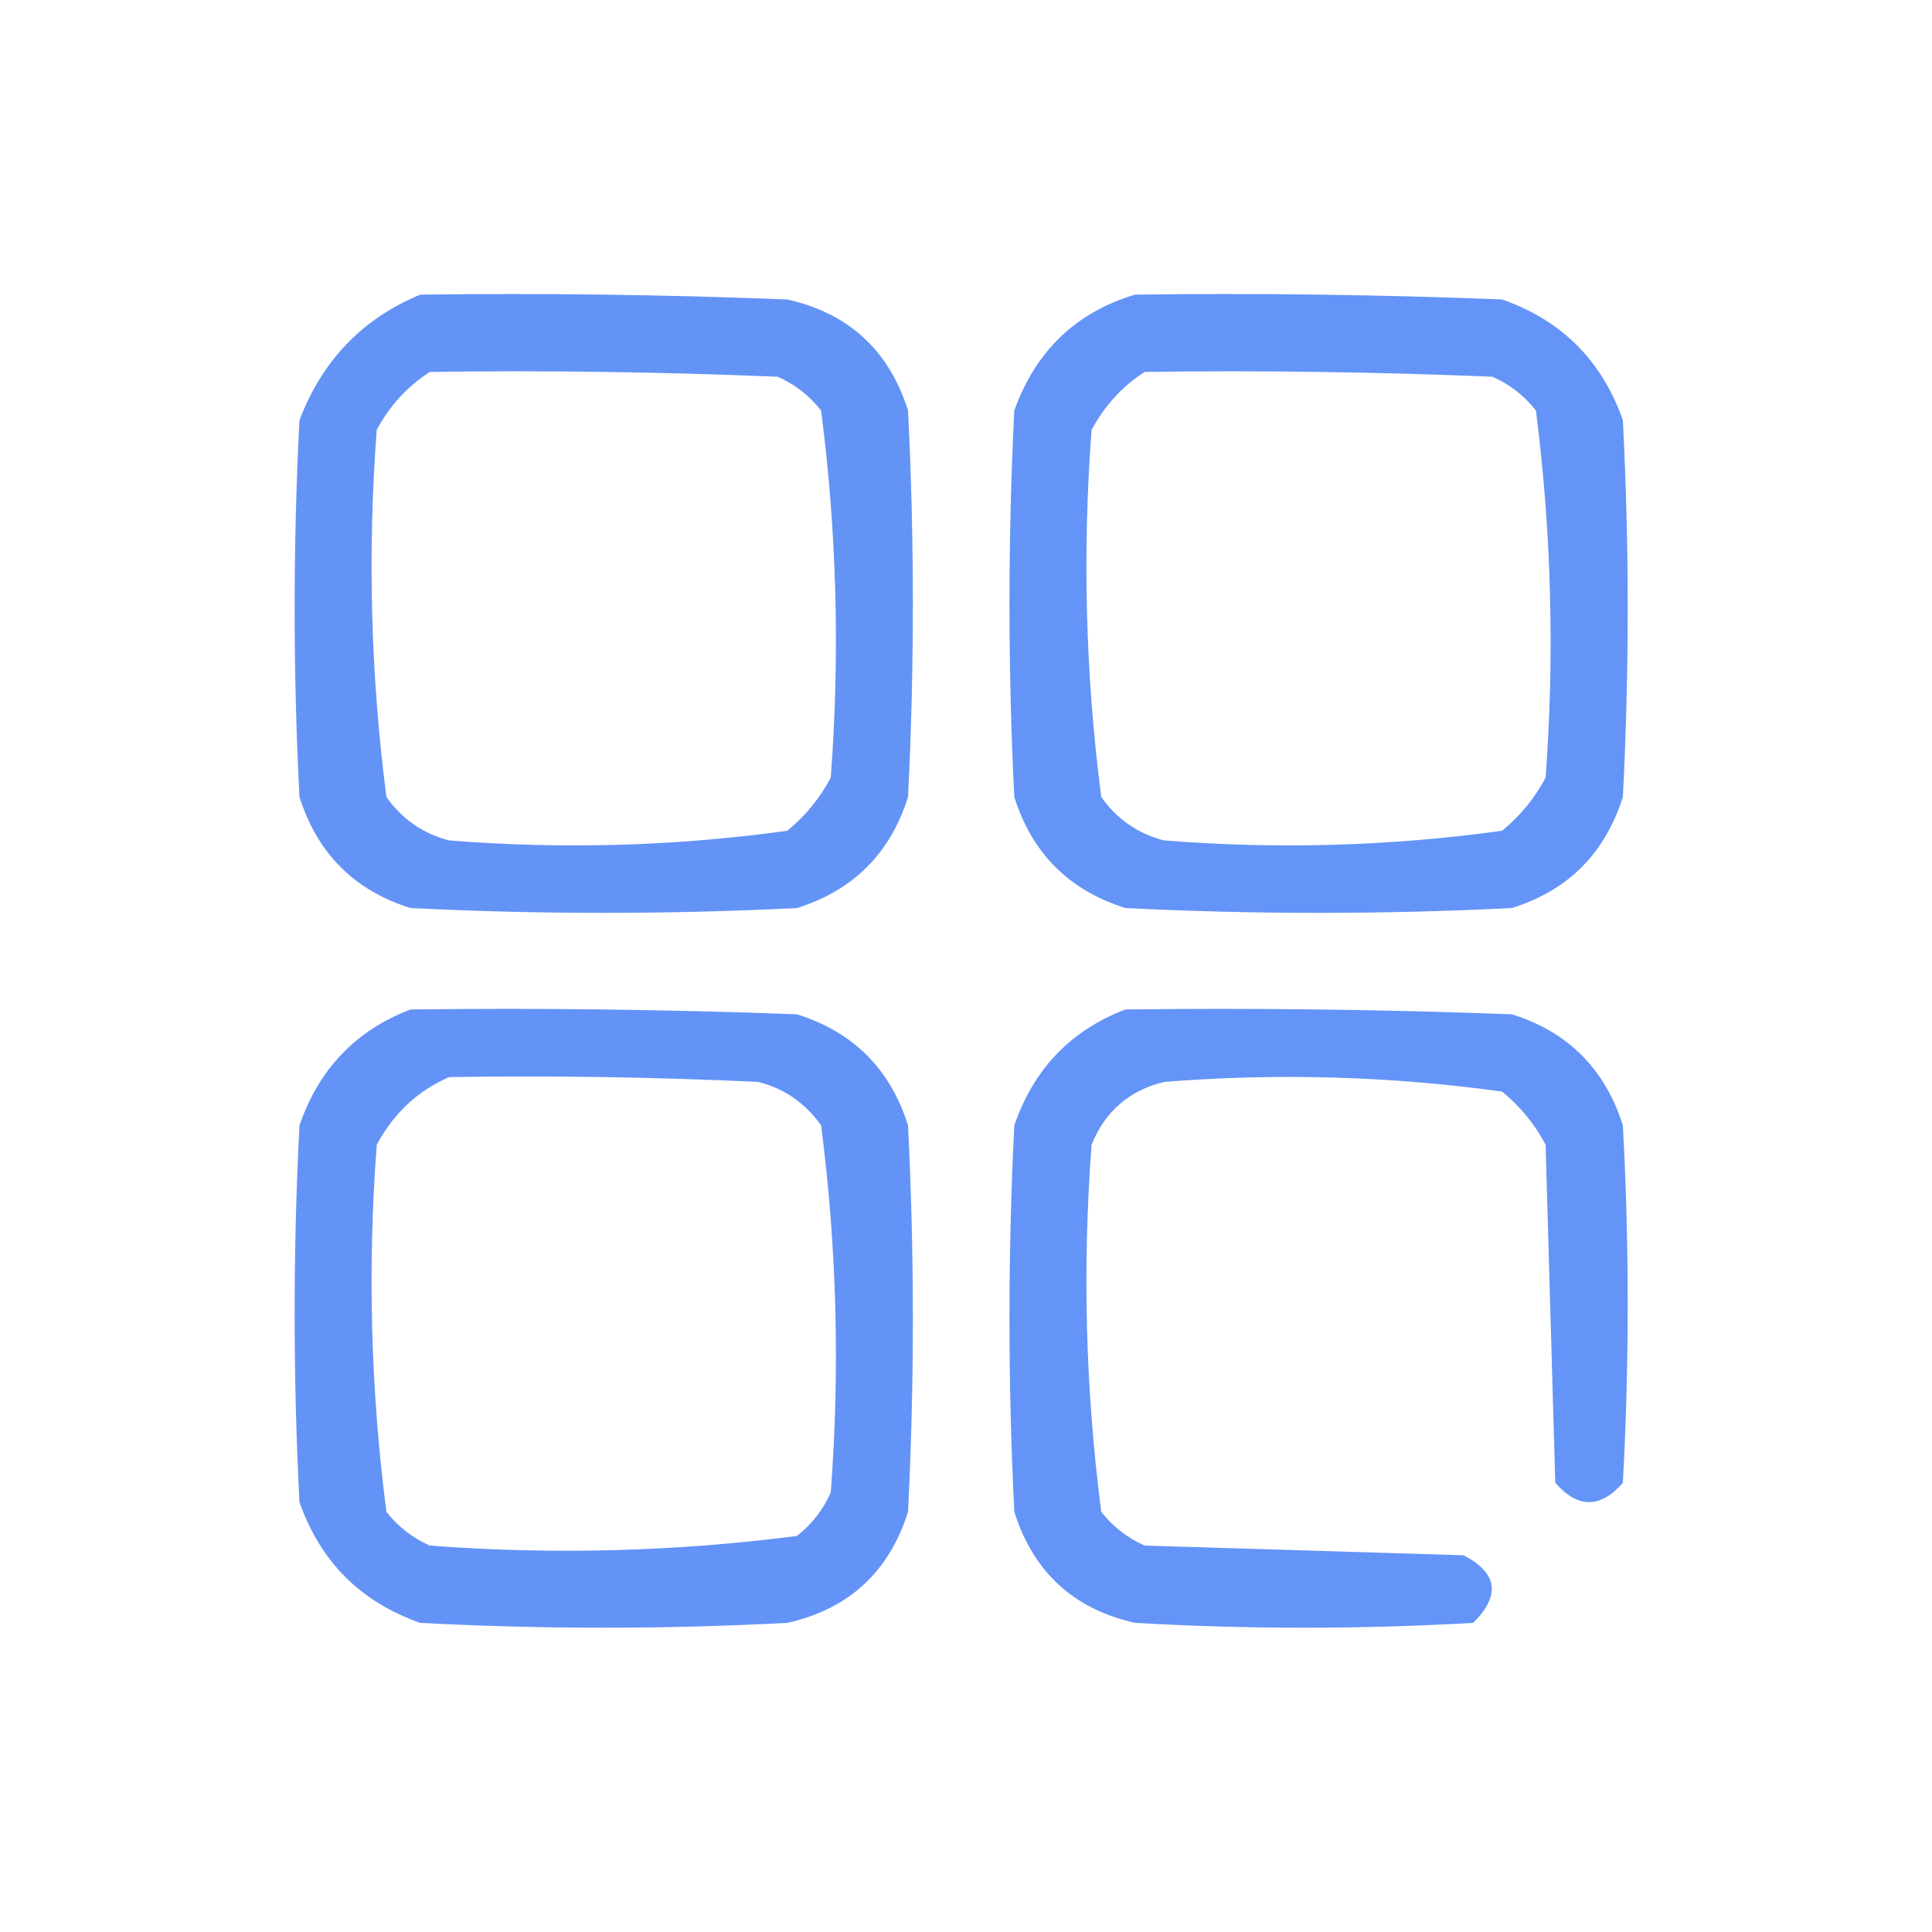 <?xml version="1.0" encoding="UTF-8"?>
<!DOCTYPE svg PUBLIC "-//W3C//DTD SVG 1.1//EN" "http://www.w3.org/Graphics/SVG/1.1/DTD/svg11.dtd">
<svg xmlns="http://www.w3.org/2000/svg" version="1.1" width="200px" height="200px" style="shape-rendering:geometricPrecision; text-rendering:geometricPrecision; image-rendering:optimizeQuality; fill-rule:evenodd; clip-rule:evenodd" xmlns:xlink="http://www.w3.org/1999/xlink">
<g><path style="opacity:0.922" fill="#588bf6" d="M 43.5,30.5 C 56.171,30.333 68.838,30.5 81.5,31C 87.87,32.436 92.037,36.269 94,42.5C 94.667,55.833 94.667,69.167 94,82.5C 92.167,88.333 88.333,92.167 82.5,94C 69.167,94.667 55.833,94.667 42.5,94C 36.693,92.193 32.859,88.359 31,82.5C 30.333,69.5 30.333,56.5 31,43.5C 33.353,37.315 37.52,32.982 43.5,30.5 Z M 44.5,38.5 C 56.505,38.334 68.505,38.5 80.5,39C 82.286,39.785 83.786,40.951 85,42.5C 86.627,55.071 86.96,67.738 86,80.5C 84.878,82.624 83.378,84.457 81.5,86C 69.905,87.602 58.239,87.935 46.5,87C 43.804,86.31 41.637,84.81 40,82.5C 38.373,69.929 38.04,57.262 39,44.5C 40.36,41.977 42.193,39.977 44.5,38.5 Z"/></g>
<g><path style="opacity:0.925" fill="#588bf6" d="M 117.5,30.5 C 130.171,30.333 142.838,30.5 155.5,31C 161.667,33.167 165.833,37.333 168,43.5C 168.667,56.5 168.667,69.5 168,82.5C 166.141,88.359 162.307,92.193 156.5,94C 143.167,94.667 129.833,94.667 116.5,94C 110.667,92.167 106.833,88.333 105,82.5C 104.333,69.167 104.333,55.833 105,42.5C 107.208,36.337 111.375,32.337 117.5,30.5 Z M 118.5,38.5 C 130.505,38.334 142.505,38.5 154.5,39C 156.286,39.785 157.786,40.951 159,42.5C 160.607,55.096 160.941,67.763 160,80.5C 158.878,82.624 157.378,84.457 155.5,86C 143.905,87.602 132.238,87.935 120.5,87C 117.804,86.31 115.637,84.81 114,82.5C 112.373,69.929 112.04,57.262 113,44.5C 114.36,41.977 116.193,39.977 118.5,38.5 Z"/></g>
<g><path style="opacity:0.924" fill="#588bf6" d="M 42.5,104.5 C 55.837,104.333 69.171,104.5 82.5,105C 88.333,106.833 92.167,110.667 94,116.5C 94.667,129.833 94.667,143.167 94,156.5C 92.037,162.731 87.87,166.564 81.5,168C 68.833,168.667 56.167,168.667 43.5,168C 37.333,165.833 33.167,161.667 31,155.5C 30.333,142.5 30.333,129.5 31,116.5C 33.019,110.65 36.852,106.65 42.5,104.5 Z M 46.5,111.5 C 57.172,111.333 67.838,111.5 78.5,112C 81.196,112.69 83.363,114.19 85,116.5C 86.627,129.071 86.96,141.738 86,154.5C 85.216,156.286 84.049,157.786 82.5,159C 69.929,160.627 57.262,160.96 44.5,160C 42.714,159.215 41.214,158.049 40,156.5C 38.373,143.929 38.04,131.262 39,118.5C 40.767,115.228 43.267,112.895 46.5,111.5 Z"/></g>
<g><path style="opacity:0.925" fill="#588bf6" d="M 116.5,104.5 C 129.837,104.333 143.171,104.5 156.5,105C 162.307,106.807 166.141,110.64 168,116.5C 168.667,128.833 168.667,141.167 168,153.5C 165.667,156.167 163.333,156.167 161,153.5C 160.667,141.833 160.333,130.167 160,118.5C 158.878,116.376 157.378,114.543 155.5,113C 143.905,111.398 132.238,111.065 120.5,112C 116.888,112.889 114.388,115.055 113,118.5C 112.04,131.262 112.373,143.929 114,156.5C 115.214,158.049 116.714,159.215 118.5,160C 129.5,160.333 140.5,160.667 151.5,161C 155.037,162.826 155.371,165.16 152.5,168C 140.833,168.667 129.167,168.667 117.5,168C 111.13,166.564 106.963,162.731 105,156.5C 104.333,143.167 104.333,129.833 105,116.5C 107.019,110.65 110.852,106.65 116.5,104.5 Z"/></g>
</svg>
